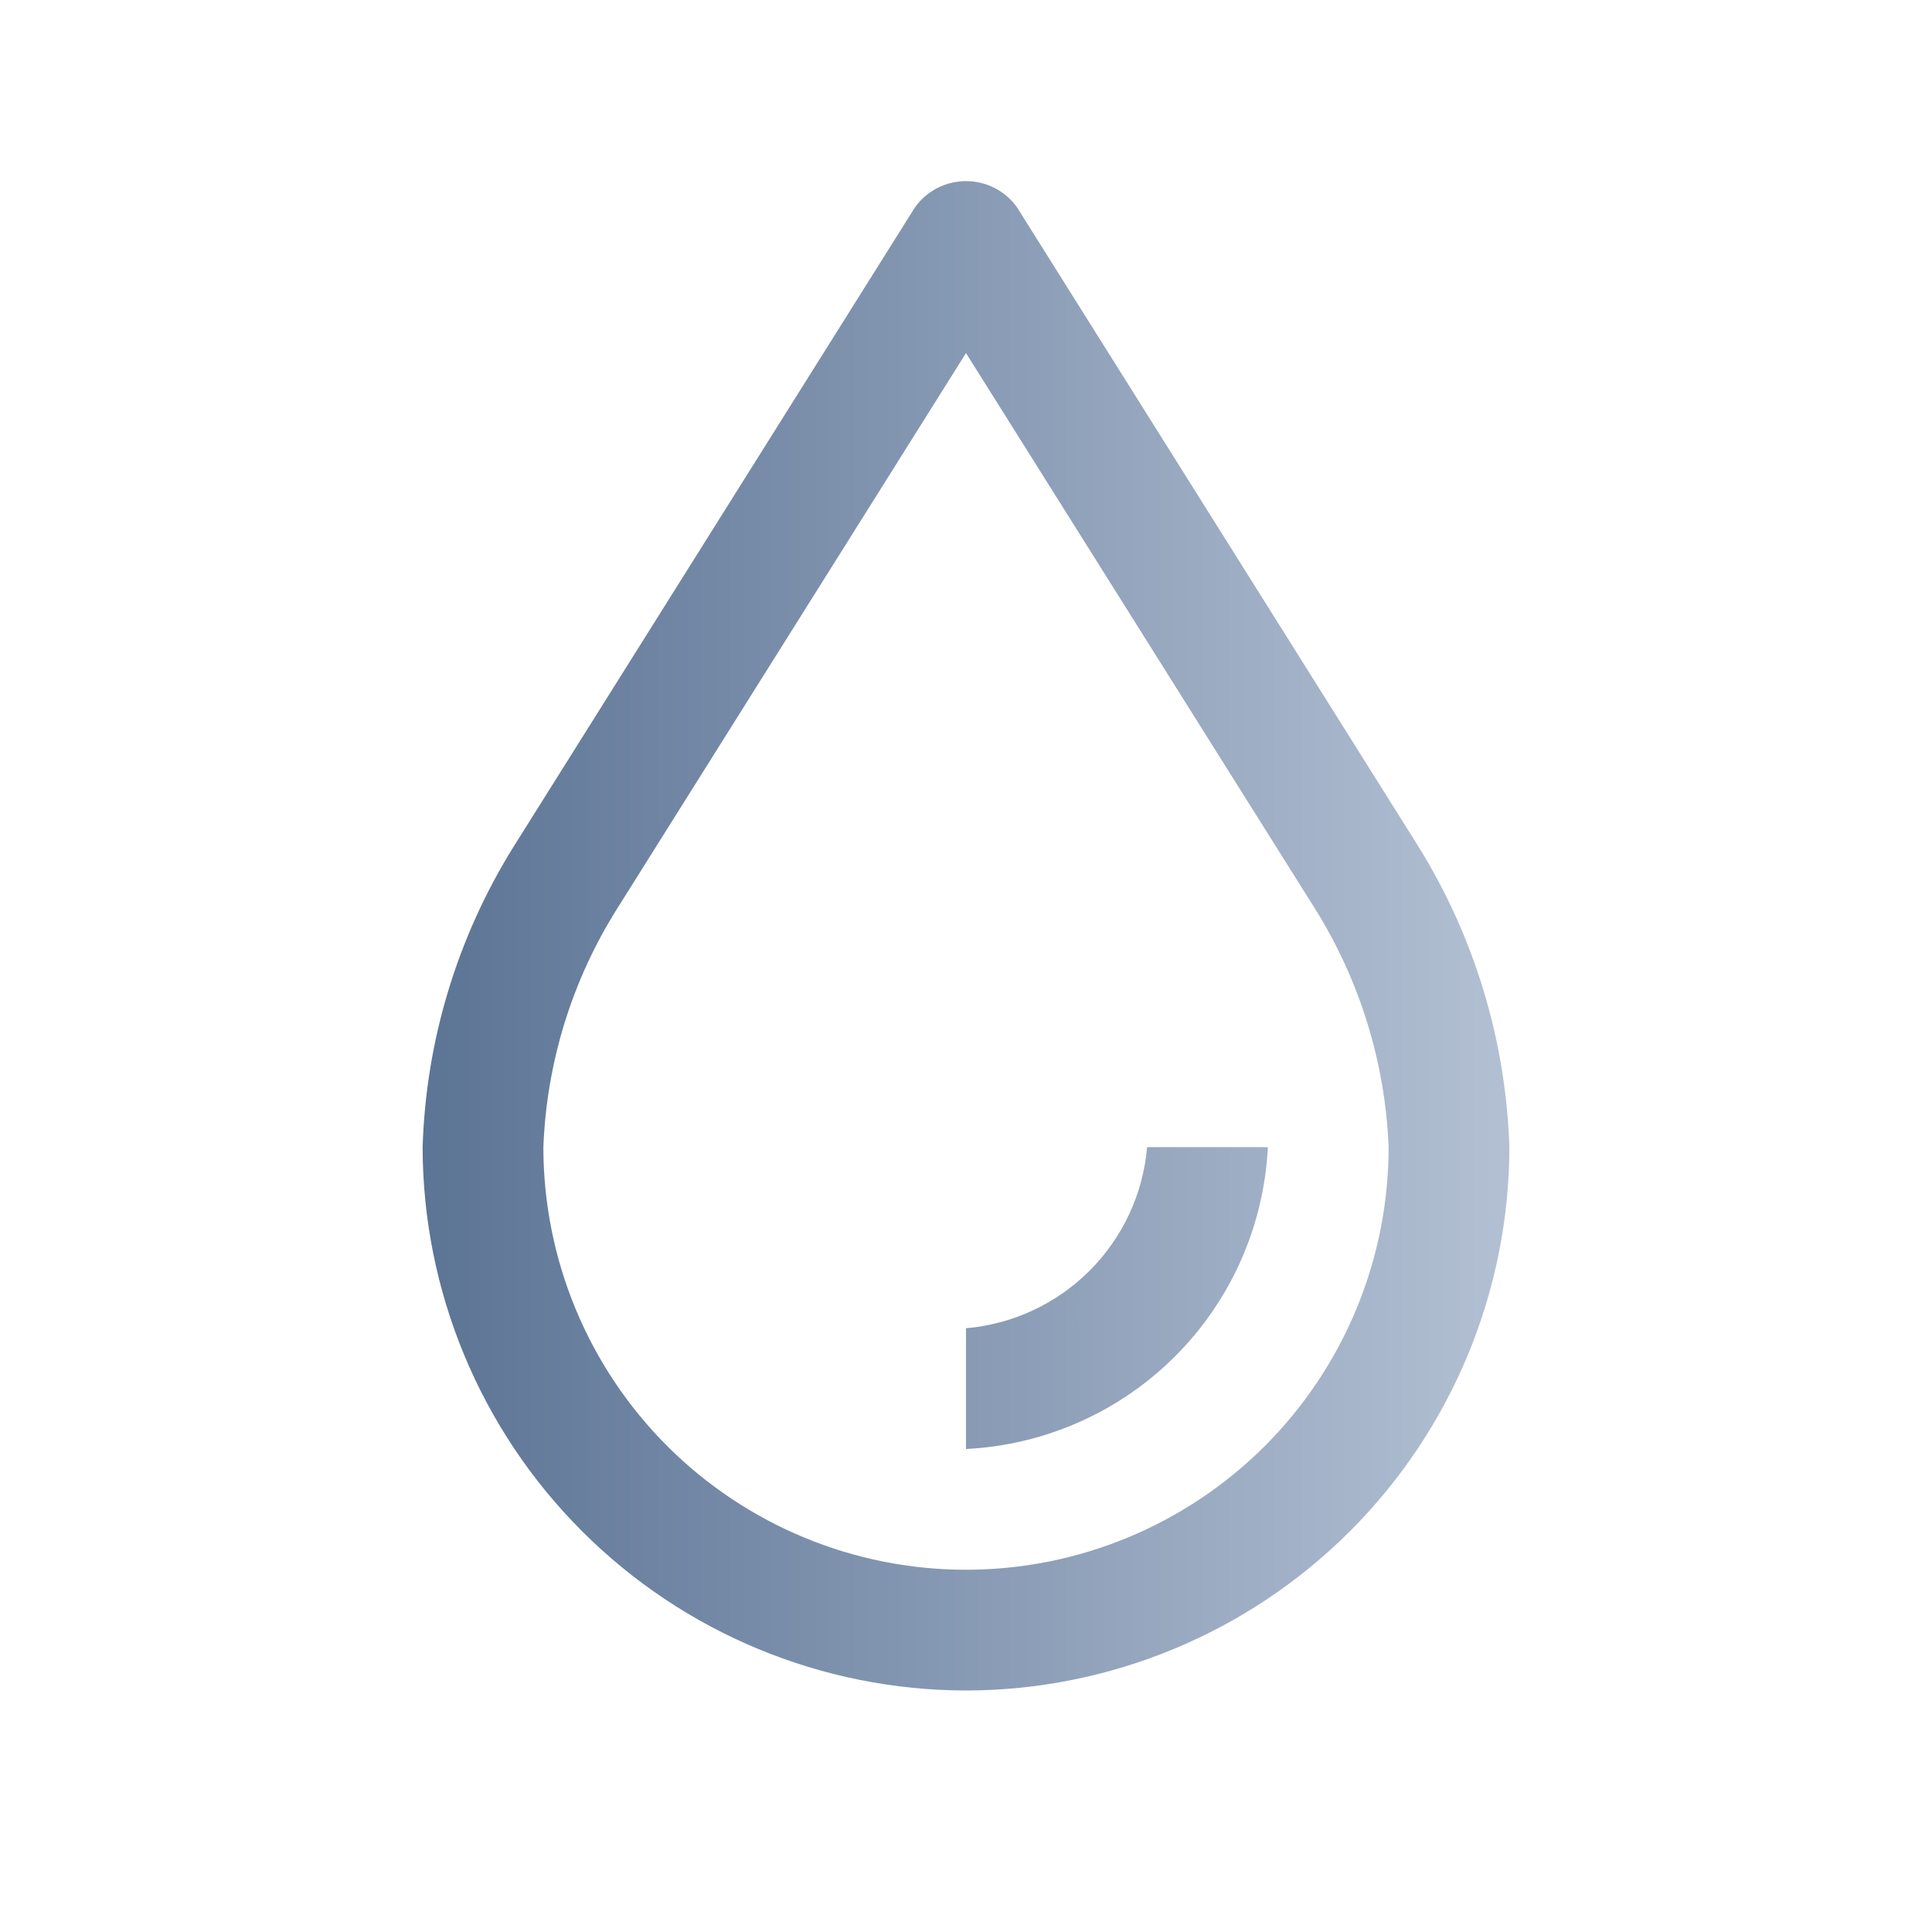 <svg width="32" height="32" viewBox="0 0 32 32" fill="none" xmlns="http://www.w3.org/2000/svg">
<path d="M16 24V22C16.773 21.933 17.498 21.595 18.047 21.047C18.596 20.498 18.933 19.773 19 19H21C20.935 20.305 20.388 21.54 19.464 22.464C18.54 23.388 17.305 23.935 16 24Z" fill="url(#paint0_linear_4007_1402)"/>
<path d="M16 28C13.614 27.997 11.326 27.048 9.639 25.36C7.952 23.673 7.003 21.386 7 19C7.054 17.245 7.569 15.536 8.494 14.044L15.153 3.437C15.249 3.301 15.376 3.191 15.523 3.115C15.671 3.039 15.834 3 16 3C16.166 3 16.329 3.039 16.477 3.115C16.624 3.191 16.751 3.301 16.847 3.437L23.476 13.993C24.417 15.498 24.942 17.226 25 19C24.997 21.386 24.048 23.673 22.361 25.36C20.674 27.048 18.386 27.997 16 28ZM16 5.848L10.218 15.056C9.473 16.241 9.053 17.601 9 19C9 20.856 9.738 22.637 11.05 23.95C12.363 25.262 14.143 26 16 26C17.857 26 19.637 25.262 20.95 23.95C22.262 22.637 23 20.856 23 19C22.943 17.581 22.512 16.203 21.752 15.005L16 5.848Z" fill="url(#paint1_linear_4007_1402)"/>
<defs>
<linearGradient id="paint0_linear_4007_1402" x1="7" y1="15.5" x2="25" y2="15.5" gradientUnits="userSpaceOnUse">
<stop stop-color="#5C7495"/>
<stop offset="1" stop-color="#B3C0D3"/>
</linearGradient>
<linearGradient id="paint1_linear_4007_1402" x1="7" y1="15.5" x2="25" y2="15.5" gradientUnits="userSpaceOnUse">
<stop stop-color="#5C7495"/>
<stop offset="1" stop-color="#B3C0D3"/>
</linearGradient>
</defs>
</svg>
